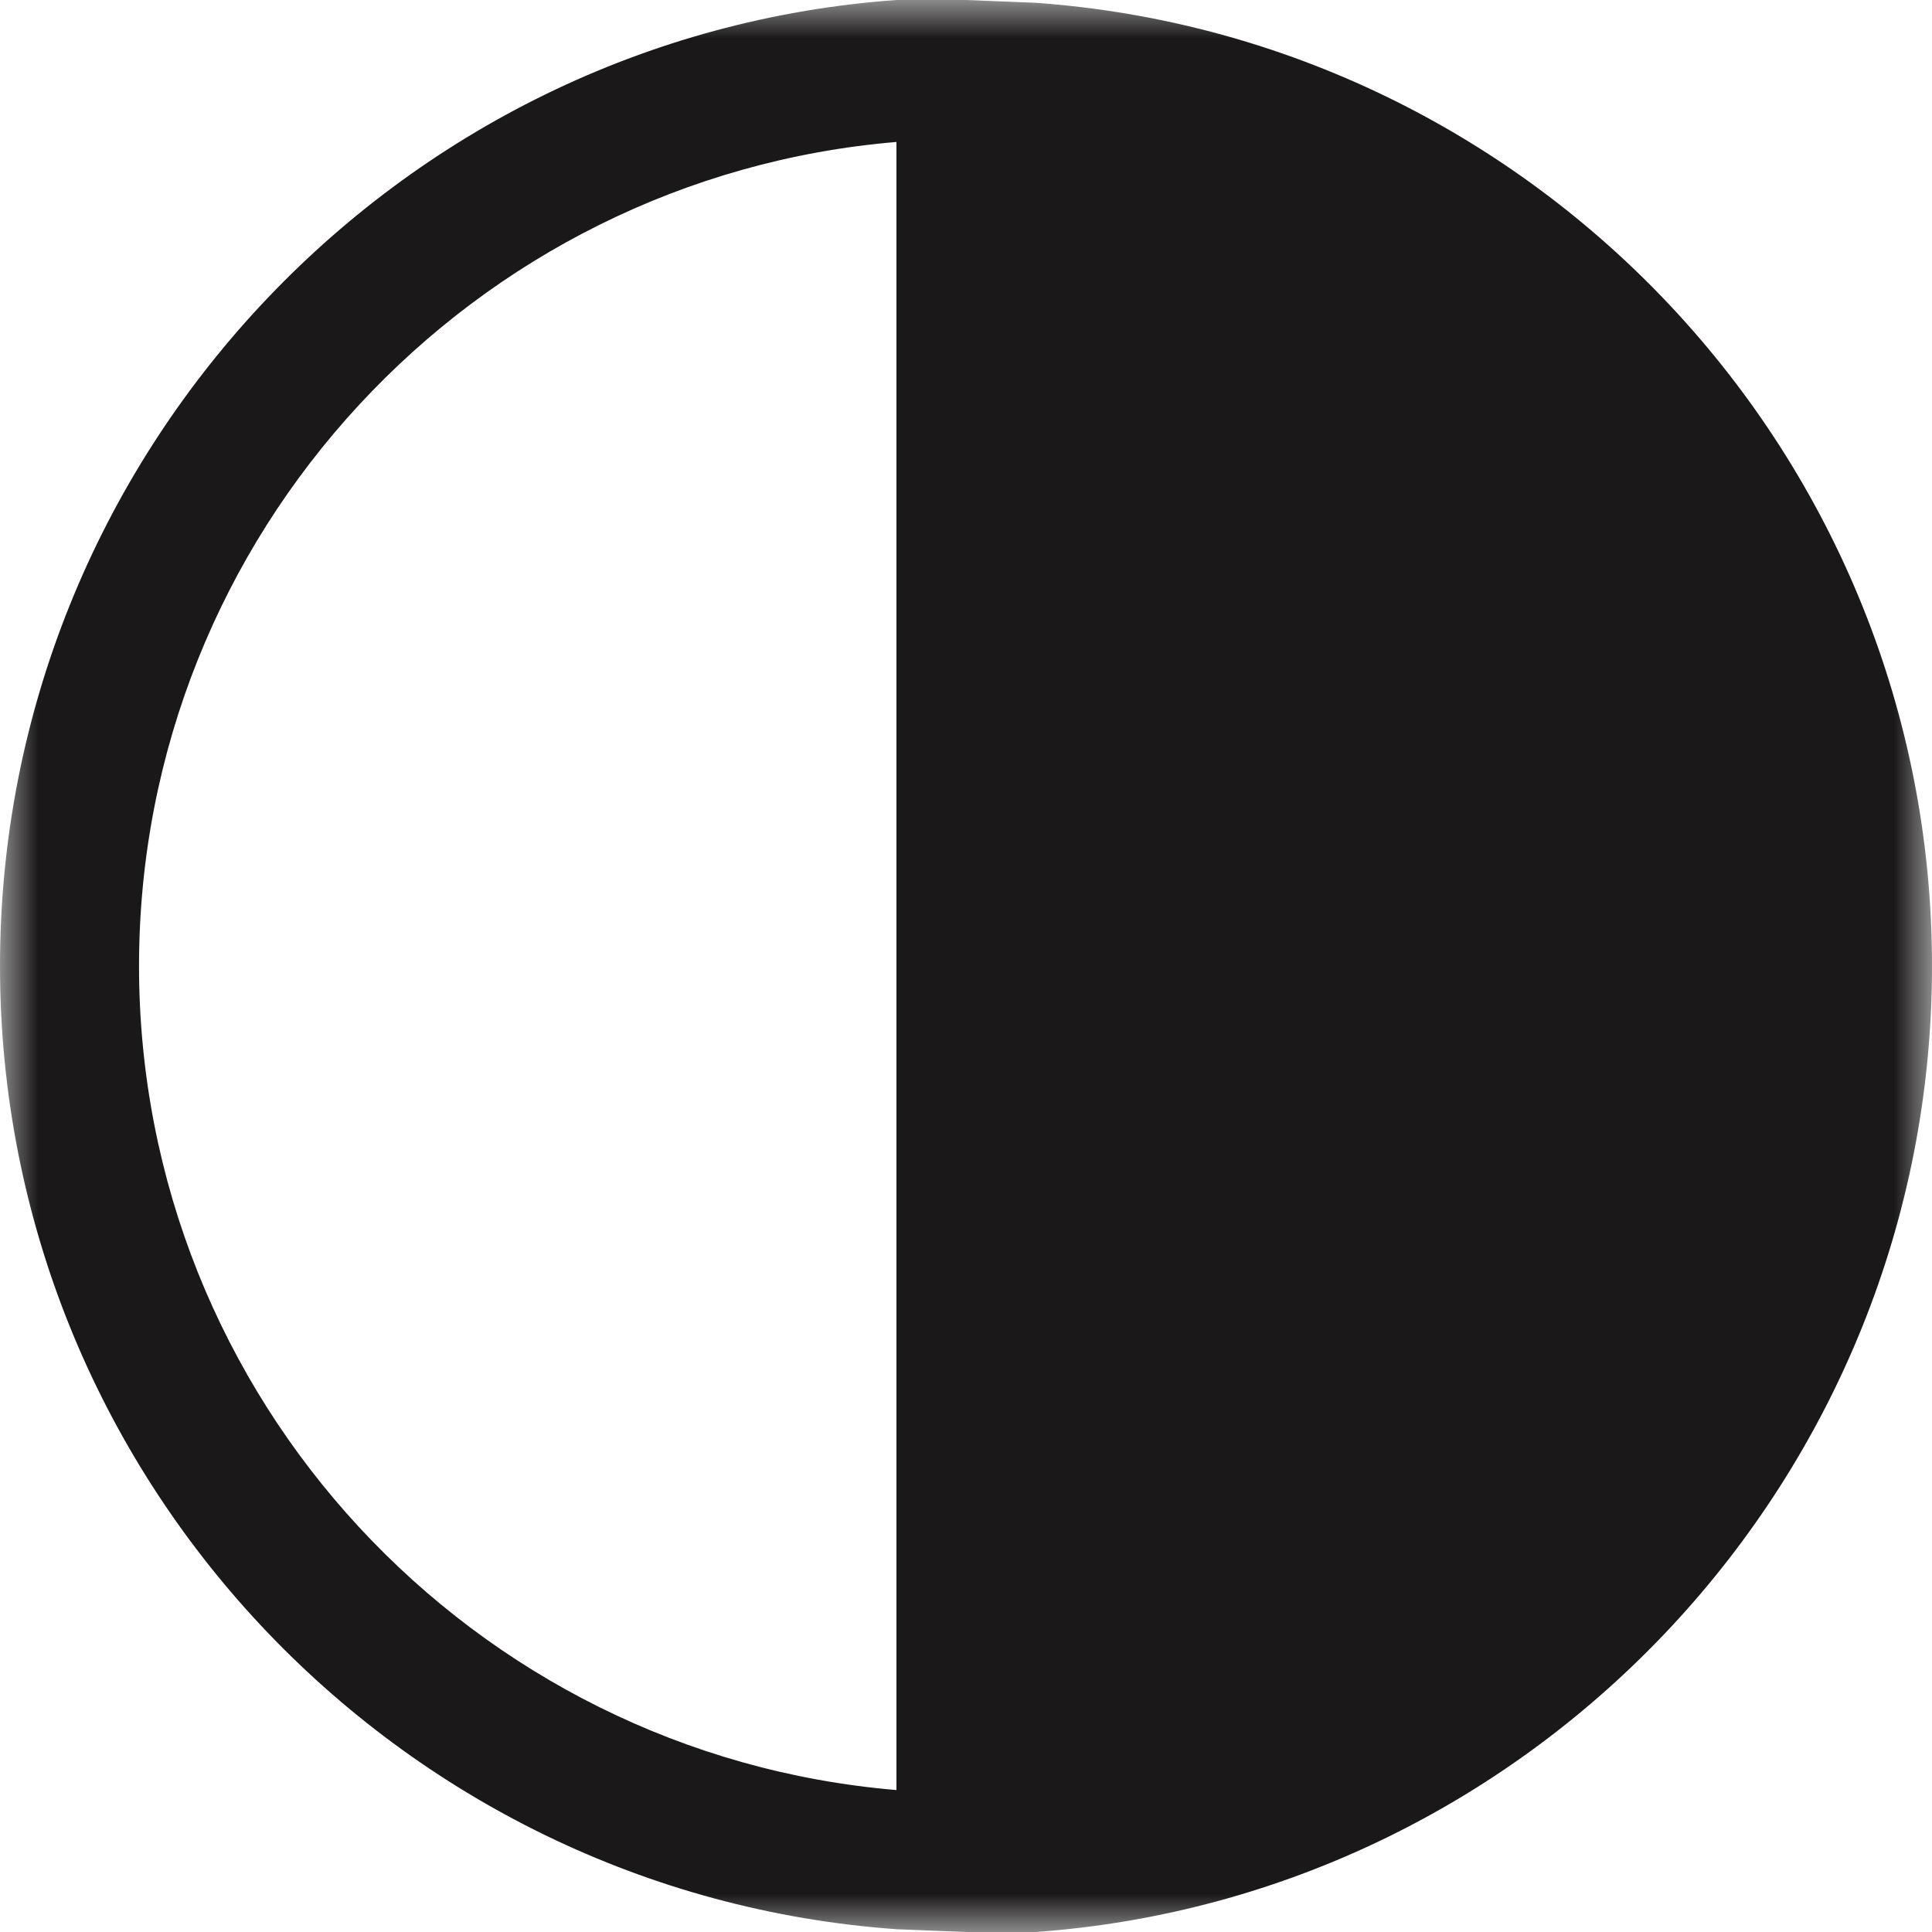 <svg xmlns="http://www.w3.org/2000/svg" fill="none" viewBox="0 0 25 25" height="25" width="25">
<mask height="25" width="25" y="0" x="0" maskUnits="userSpaceOnUse" style="mask-type:luminance" id="mask0_120_457">
<path fill="white" d="M25 0V25H0V0H25V0Z" clip-rule="evenodd" fill-rule="evenodd"></path>
</mask>
<g mask="url(#mask0_120_457)">
<path fill="#1A1818" d="M12.5 0H11.6C5.127 0.463 0 5.91 0 12.5C0 19.09 5.127 24.501 11.6 24.964L12.5 25H13.4C19.873 24.537 25 19.09 25 12.5C25 5.91 19.873 0.499 13.4 0.036L12.5 0V0ZM11.6 23.163C6.119 22.705 1.799 18.098 1.799 12.5C1.799 6.903 6.119 2.295 11.6 1.837V23.163V23.163Z" clip-rule="evenodd" fill-rule="evenodd"></path>
</g>
</svg>

